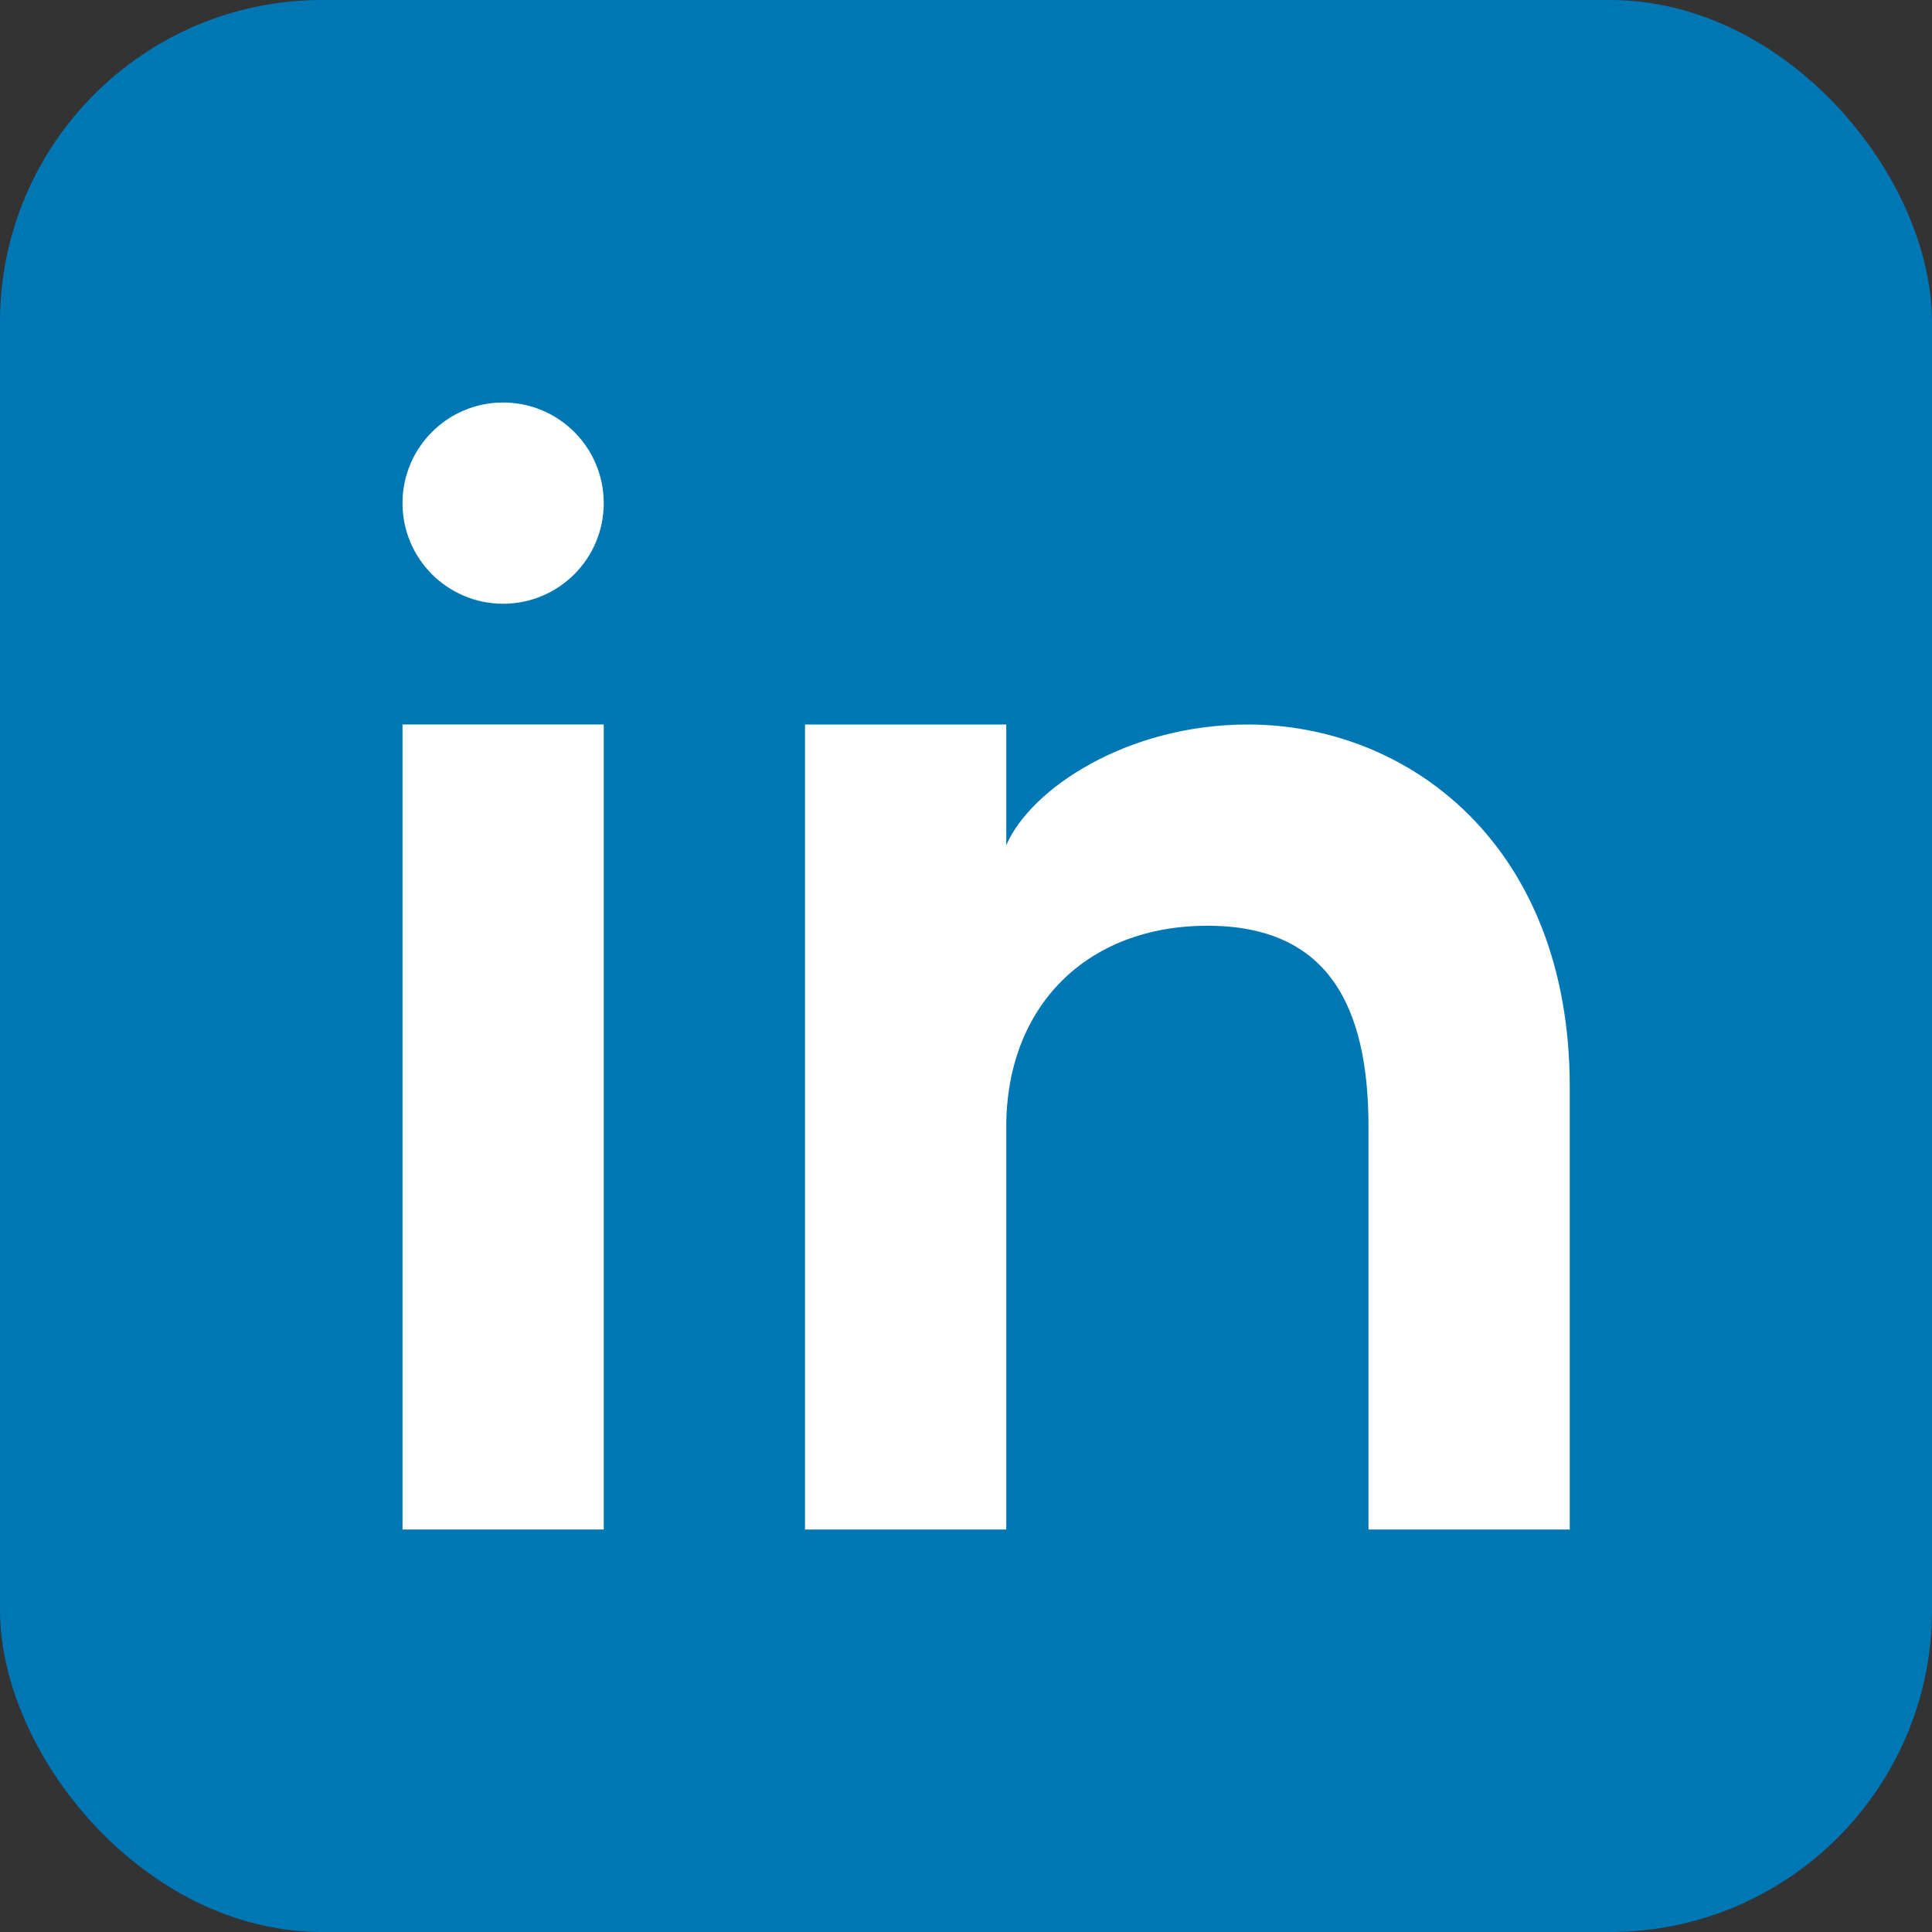 <svg width="48" height="48" viewBox="0 0 24 24" fill="none" xmlns="http://www.w3.org/2000/svg">
  <rect x="0" y="0" width="24" height="24" fill="#333333" stroke="none"/>
  <rect width="24" height="24" rx="4" fill="#0077B5"/>
  <path d="M7.5 9H5V19H7.5V9Z" fill="white"/>
  <circle cx="6.25" cy="6.25" r="1.25" fill="white"/>
  <path d="M10 9V19H12.5V14C12.5 12.5 13.5 11.5 15 11.5C16.5 11.5 17 12.5 17 14V19H19.5V13.5C19.5 10.5 17.5 9 15.5 9C14 9 12.8 9.8 12.5 10.5V9H10Z" fill="white"/>
</svg> 